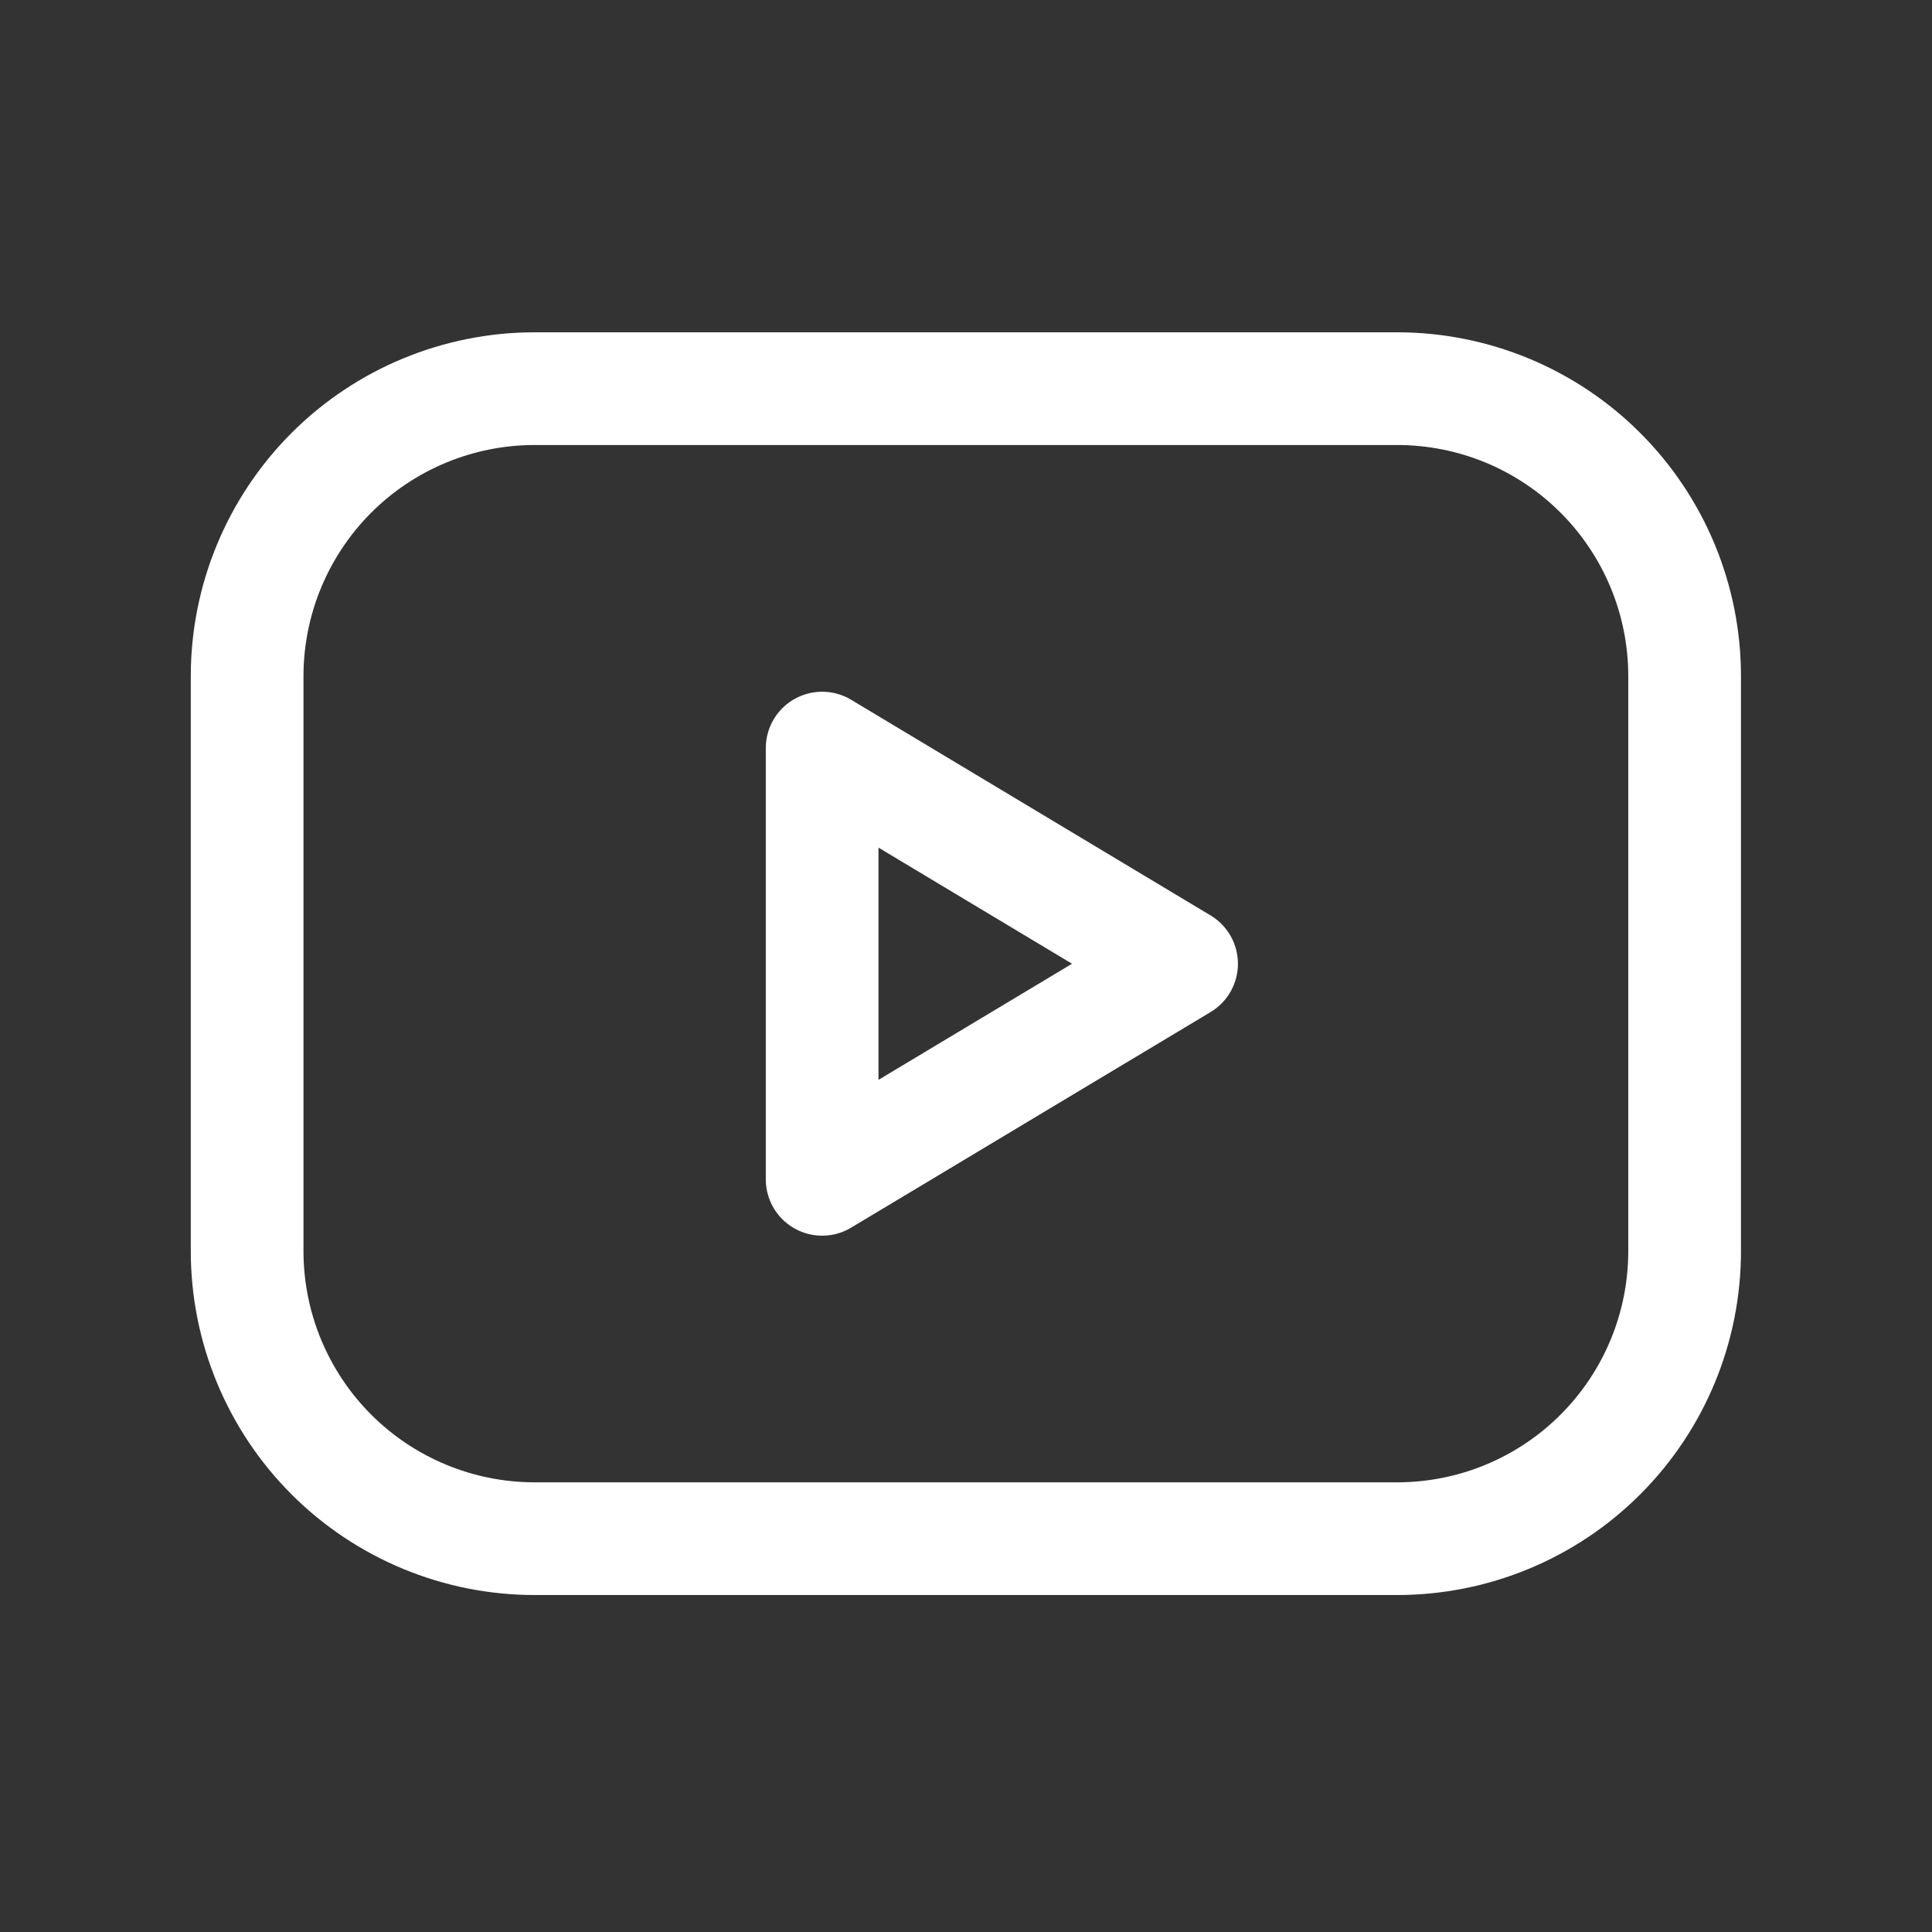 <svg width="24" height="24" viewBox="0 0 24 24" fill="none" xmlns="http://www.w3.org/2000/svg">
<rect x="0" y="0" width="24" height="24" fill="#333333" stroke="none"/>
<path d="M3.07 8.4C3.07 7.452 3.447 6.544 4.116 5.874C4.786 5.204 5.695 4.828 6.642 4.828H17.356C18.303 4.828 19.212 5.204 19.881 5.874C20.551 6.544 20.927 7.452 20.927 8.4V15.542C20.927 16.49 20.551 17.398 19.881 18.068C19.212 18.738 18.303 19.114 17.356 19.114H6.642C5.695 19.114 4.786 18.738 4.116 18.068C3.447 17.398 3.07 16.49 3.07 15.542V8.4Z" stroke="white" stroke-width="1.4" stroke-linecap="round" stroke-linejoin="round"/>
<path d="M10.213 9.293L14.678 11.972L10.213 14.65V9.293Z" stroke="white" stroke-width="1.4" stroke-linecap="round" stroke-linejoin="round"/>
</svg>
